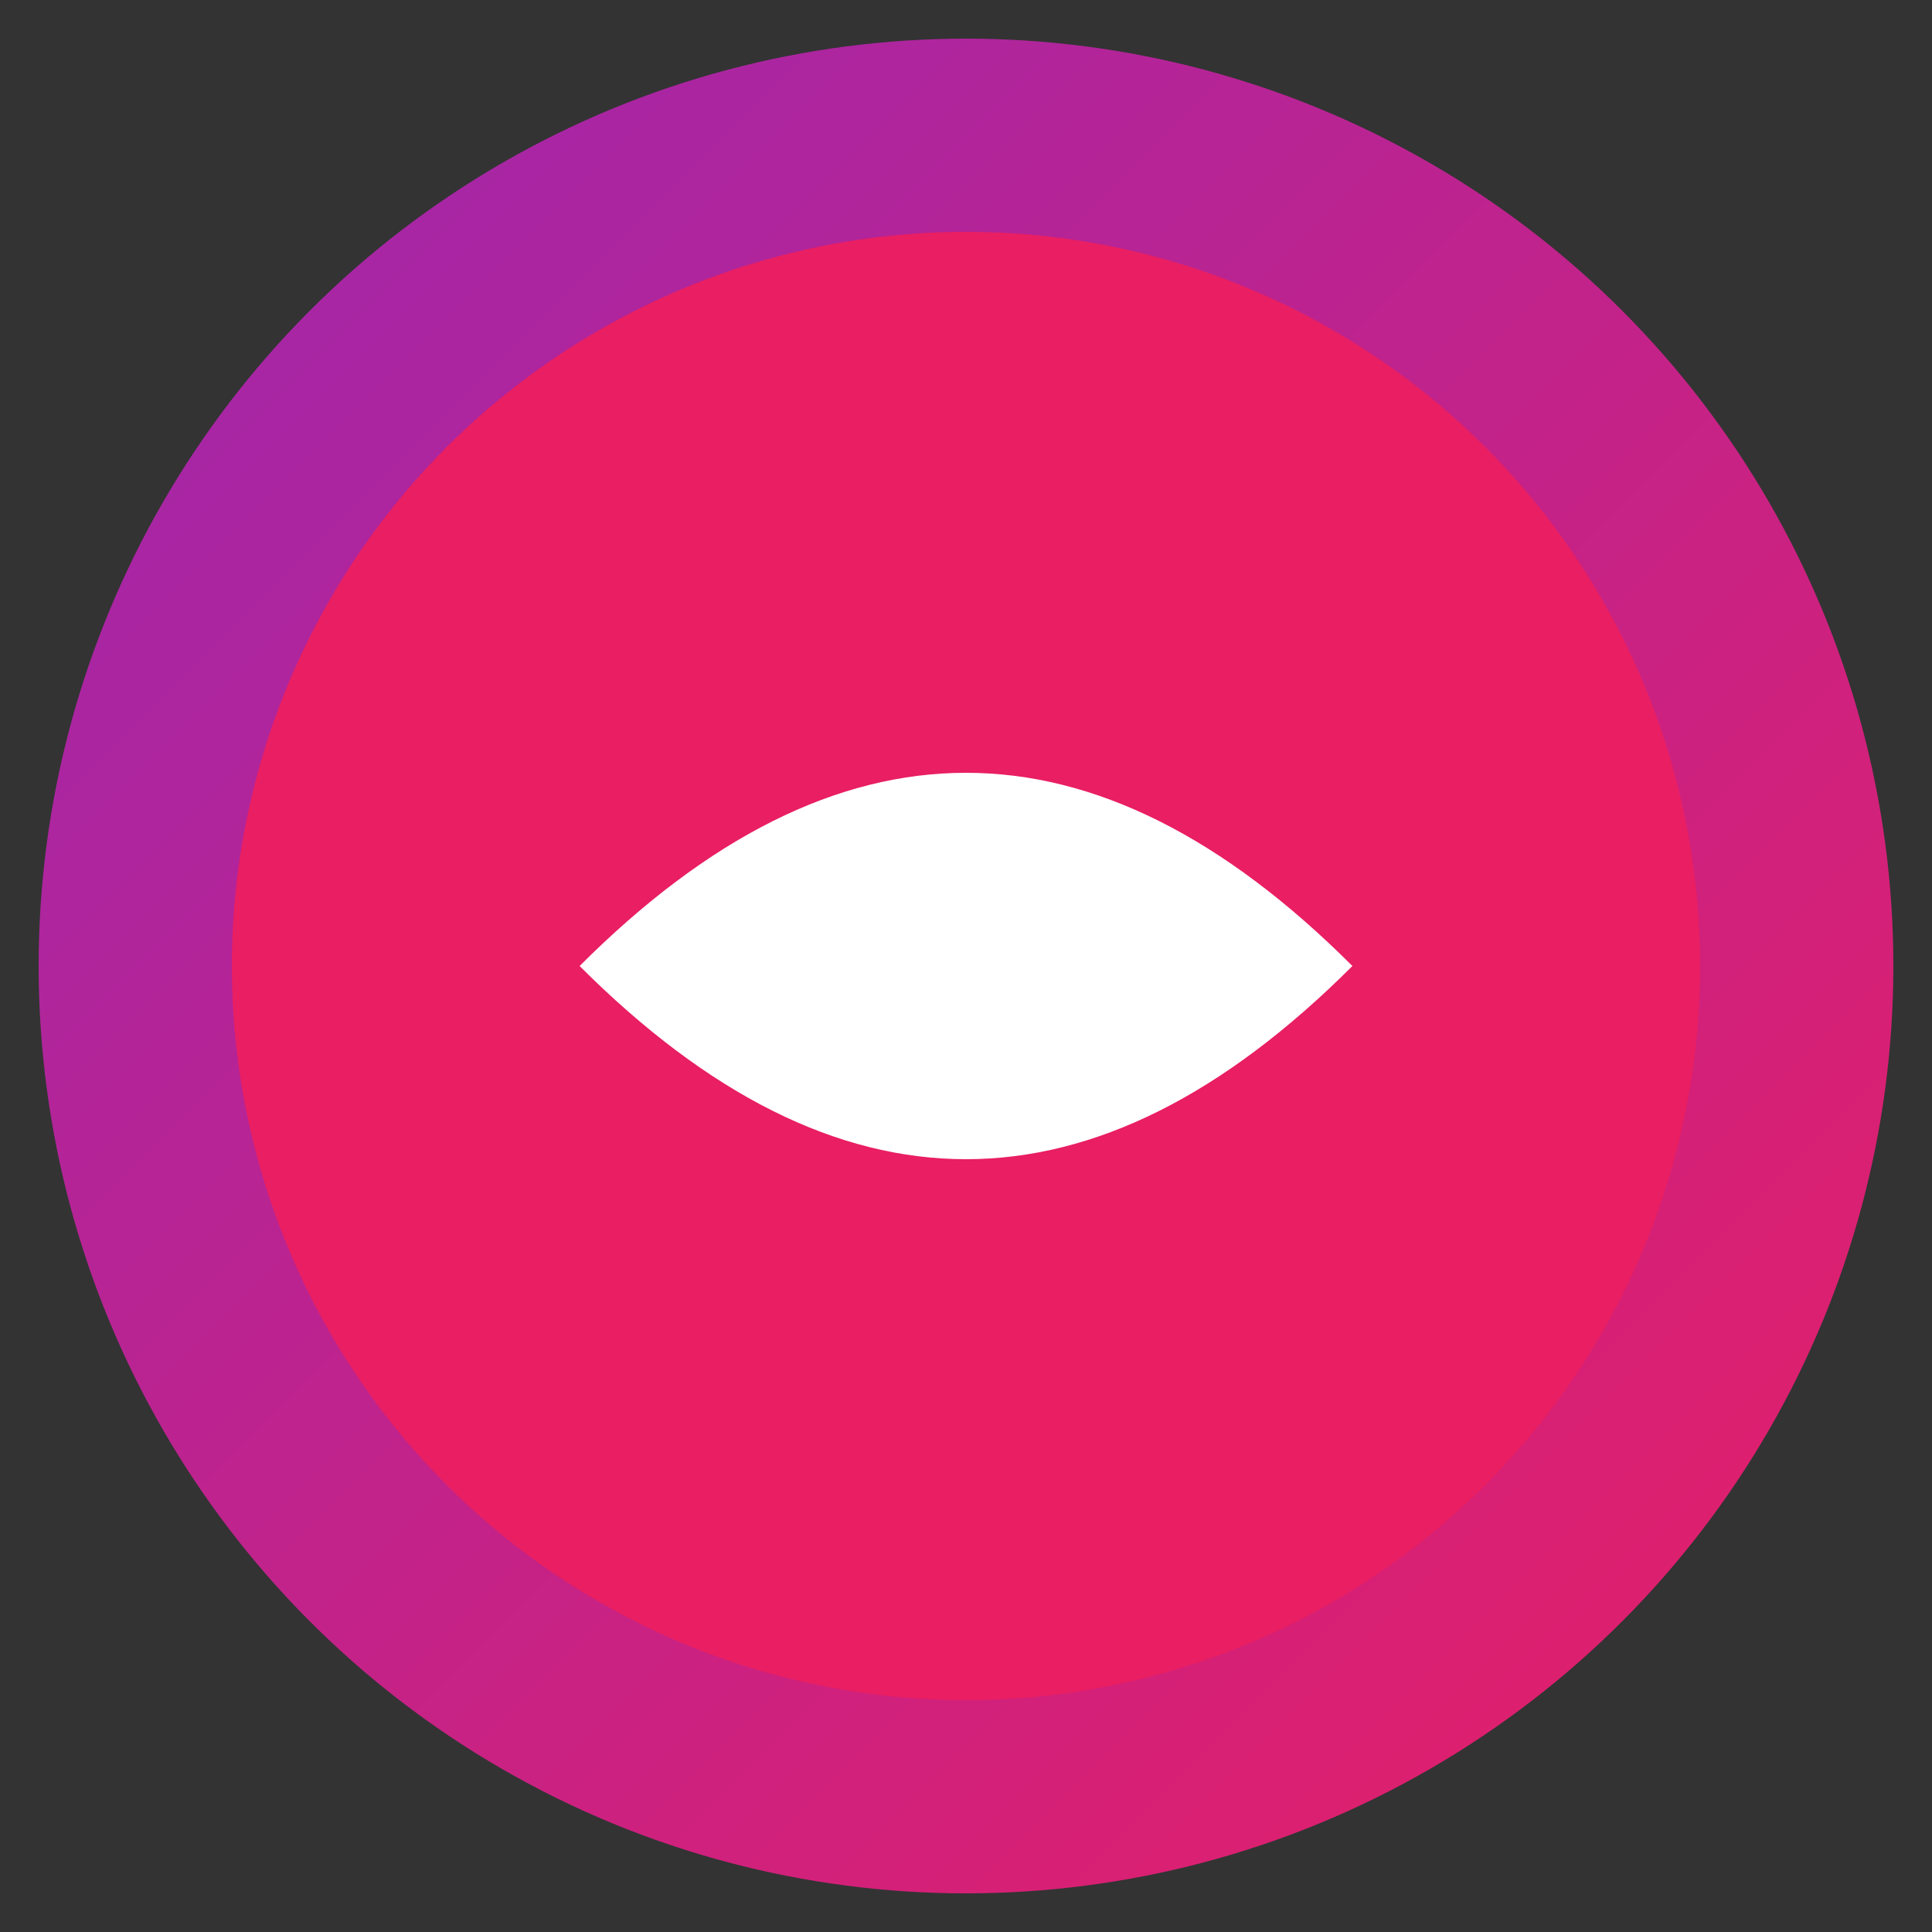 <svg width="100" height="100" viewBox="0 0 100 100" xmlns="http://www.w3.org/2000/svg">
    <rect x="0" y="0" width="100" height="100" fill="#333333" stroke="none"/>
    <defs>
        <linearGradient id="gradient" x1="0%" y1="0%" x2="100%" y2="100%">
            <stop offset="0%" stop-color="#9C27B0" />
            <stop offset="100%" stop-color="#E91E63" />
        </linearGradient>
    </defs>
    <circle cx="50" cy="50" r="48" fill="url(#gradient)" />
    <circle cx="50" cy="50" r="38" fill="#E91E63" />
    <path d="M30,50 Q50,30 70,50 Q50,70 30,50" fill="white" />
</svg>
